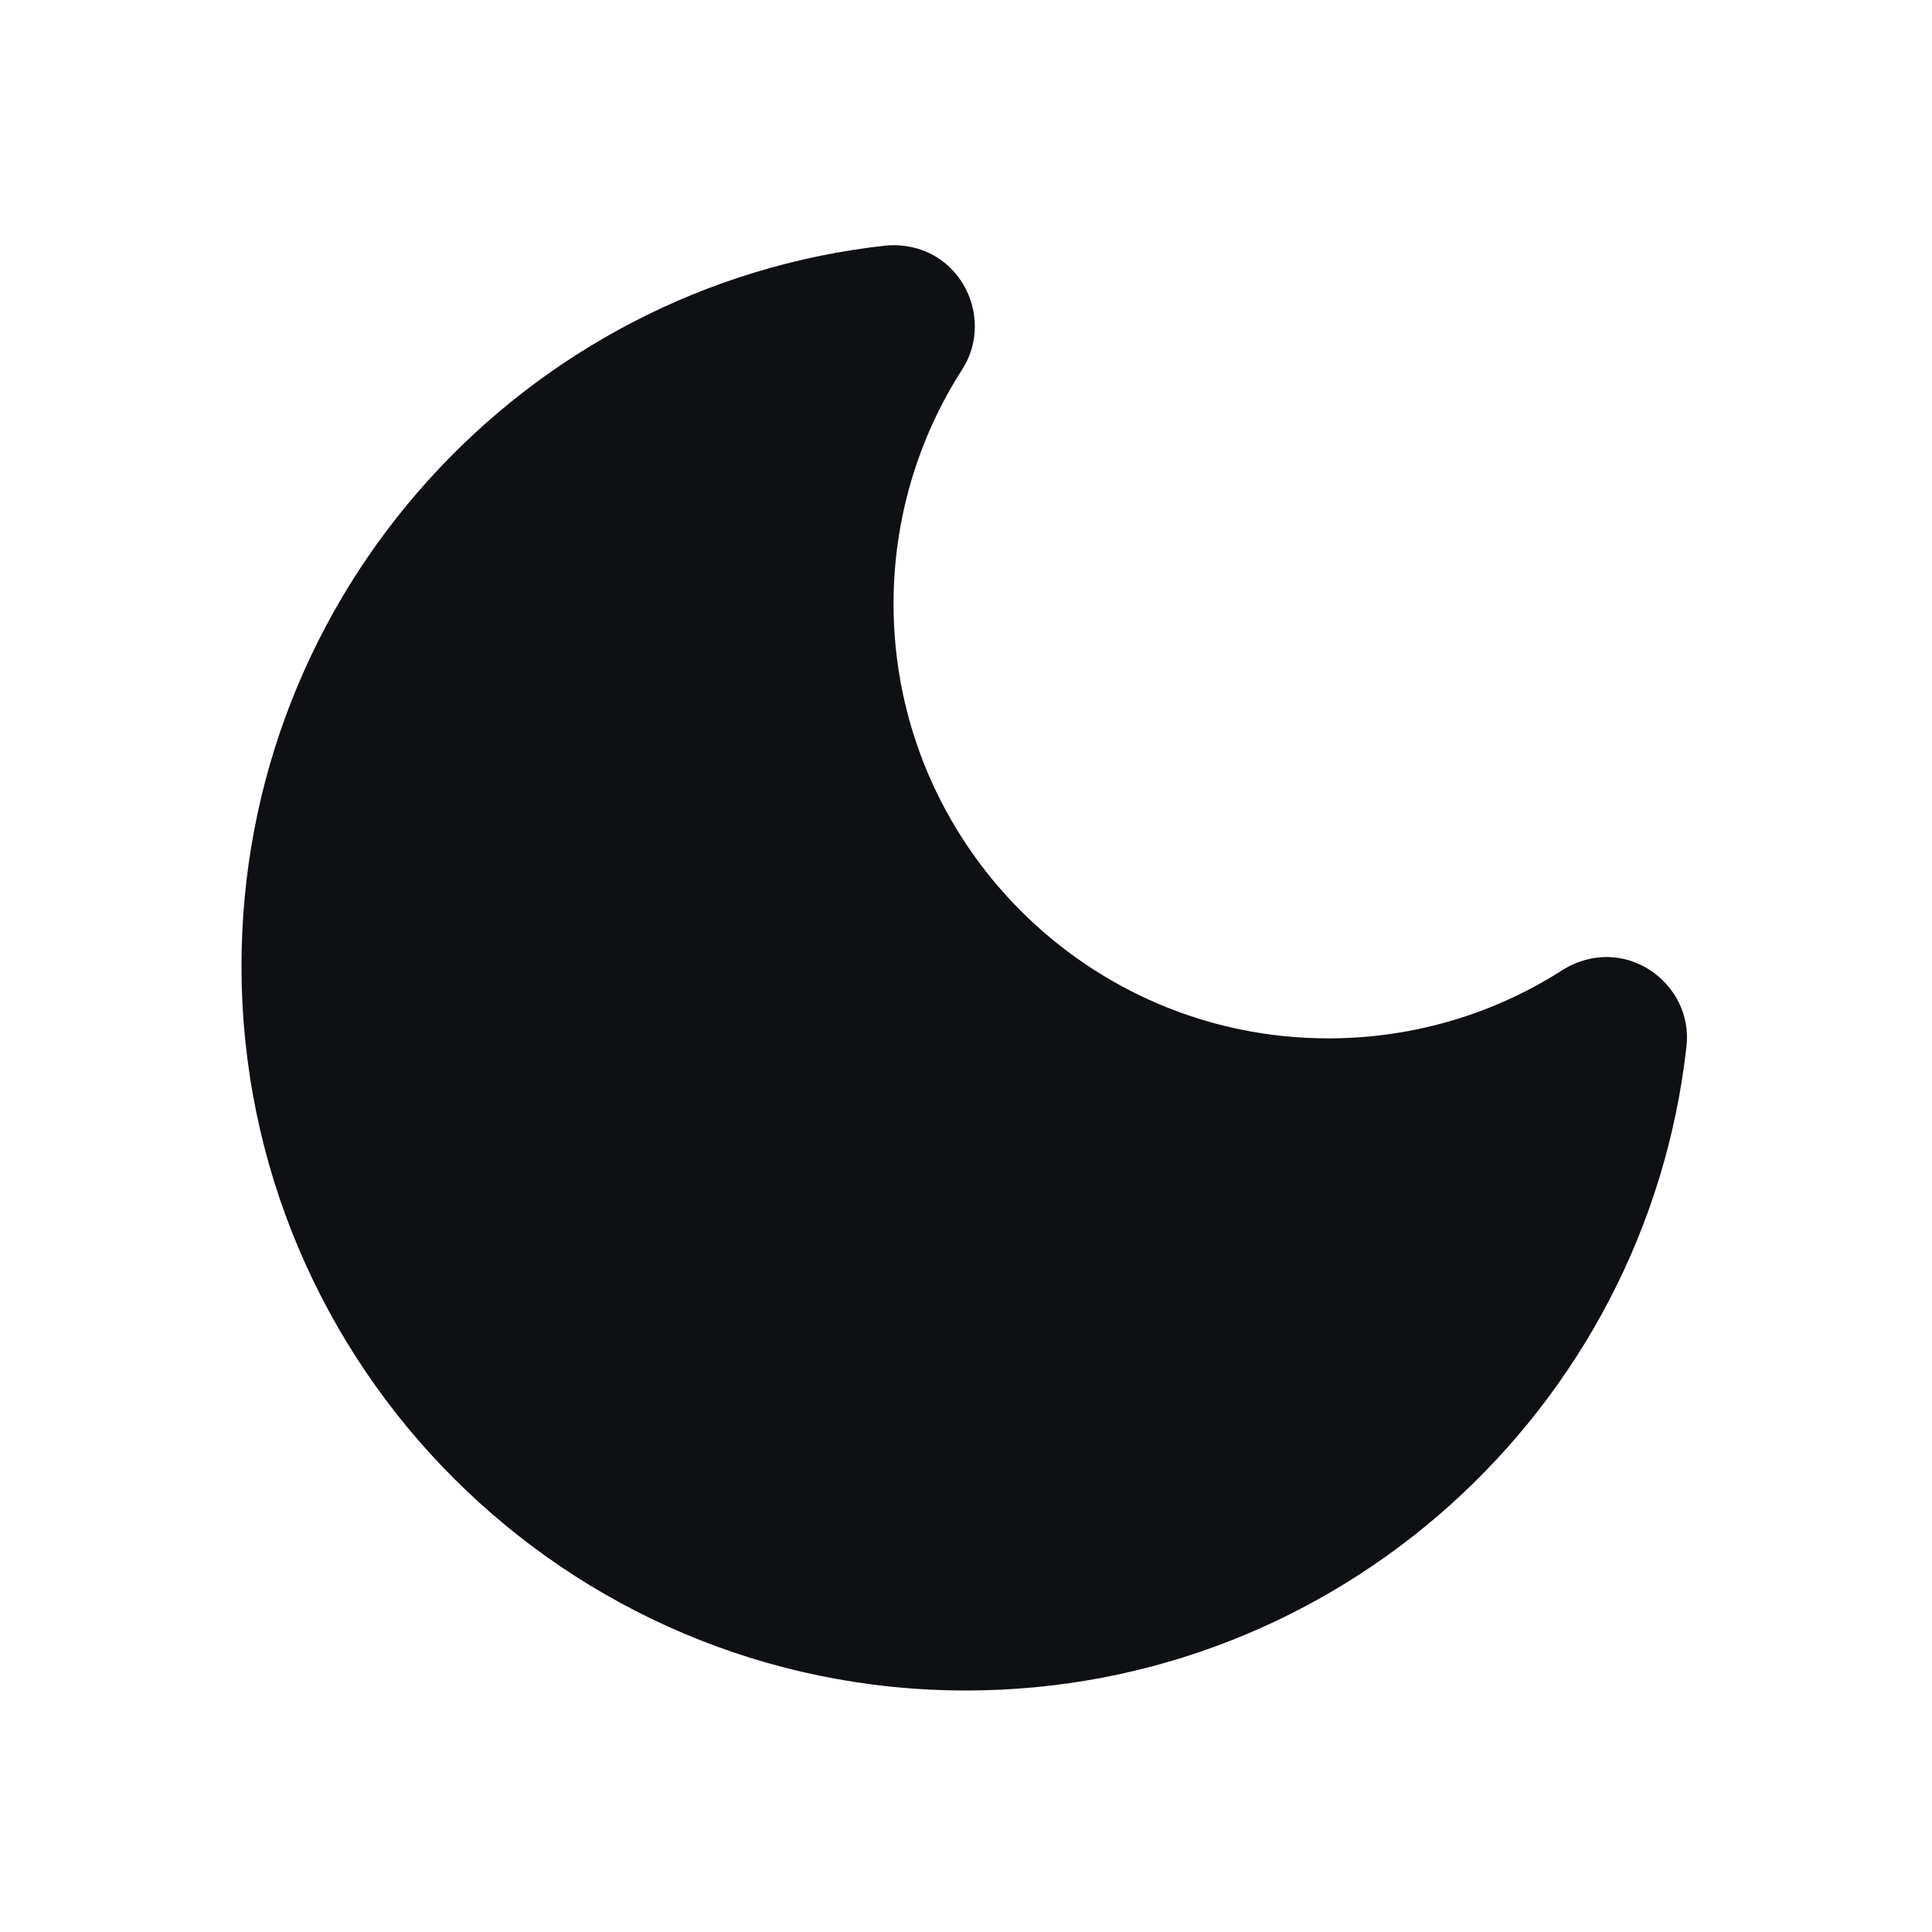 <?xml version="1.0" encoding="UTF-8"?>
<svg xmlns="http://www.w3.org/2000/svg" width="24" height="24" viewBox="0 0 24 24" fill="none">
  <path d="M11.01 3.05C6.51 3.54 3 7.36 3 11.999C3 16.97 7.03 21 12 21C16.63 21 20.45 17.5 20.95 12.999C21.04 12.21 20.17 11.579 19.41 12.05C18.57 12.589 17.57 12.899 16.5 12.899C13.52 12.899 11.1 10.479 11.1 7.5C11.1 6.44 11.41 5.44 11.94 4.61C12.39 3.94 11.9 2.98 11.01 3.05Z" fill="#0E1014"></path>
</svg>
